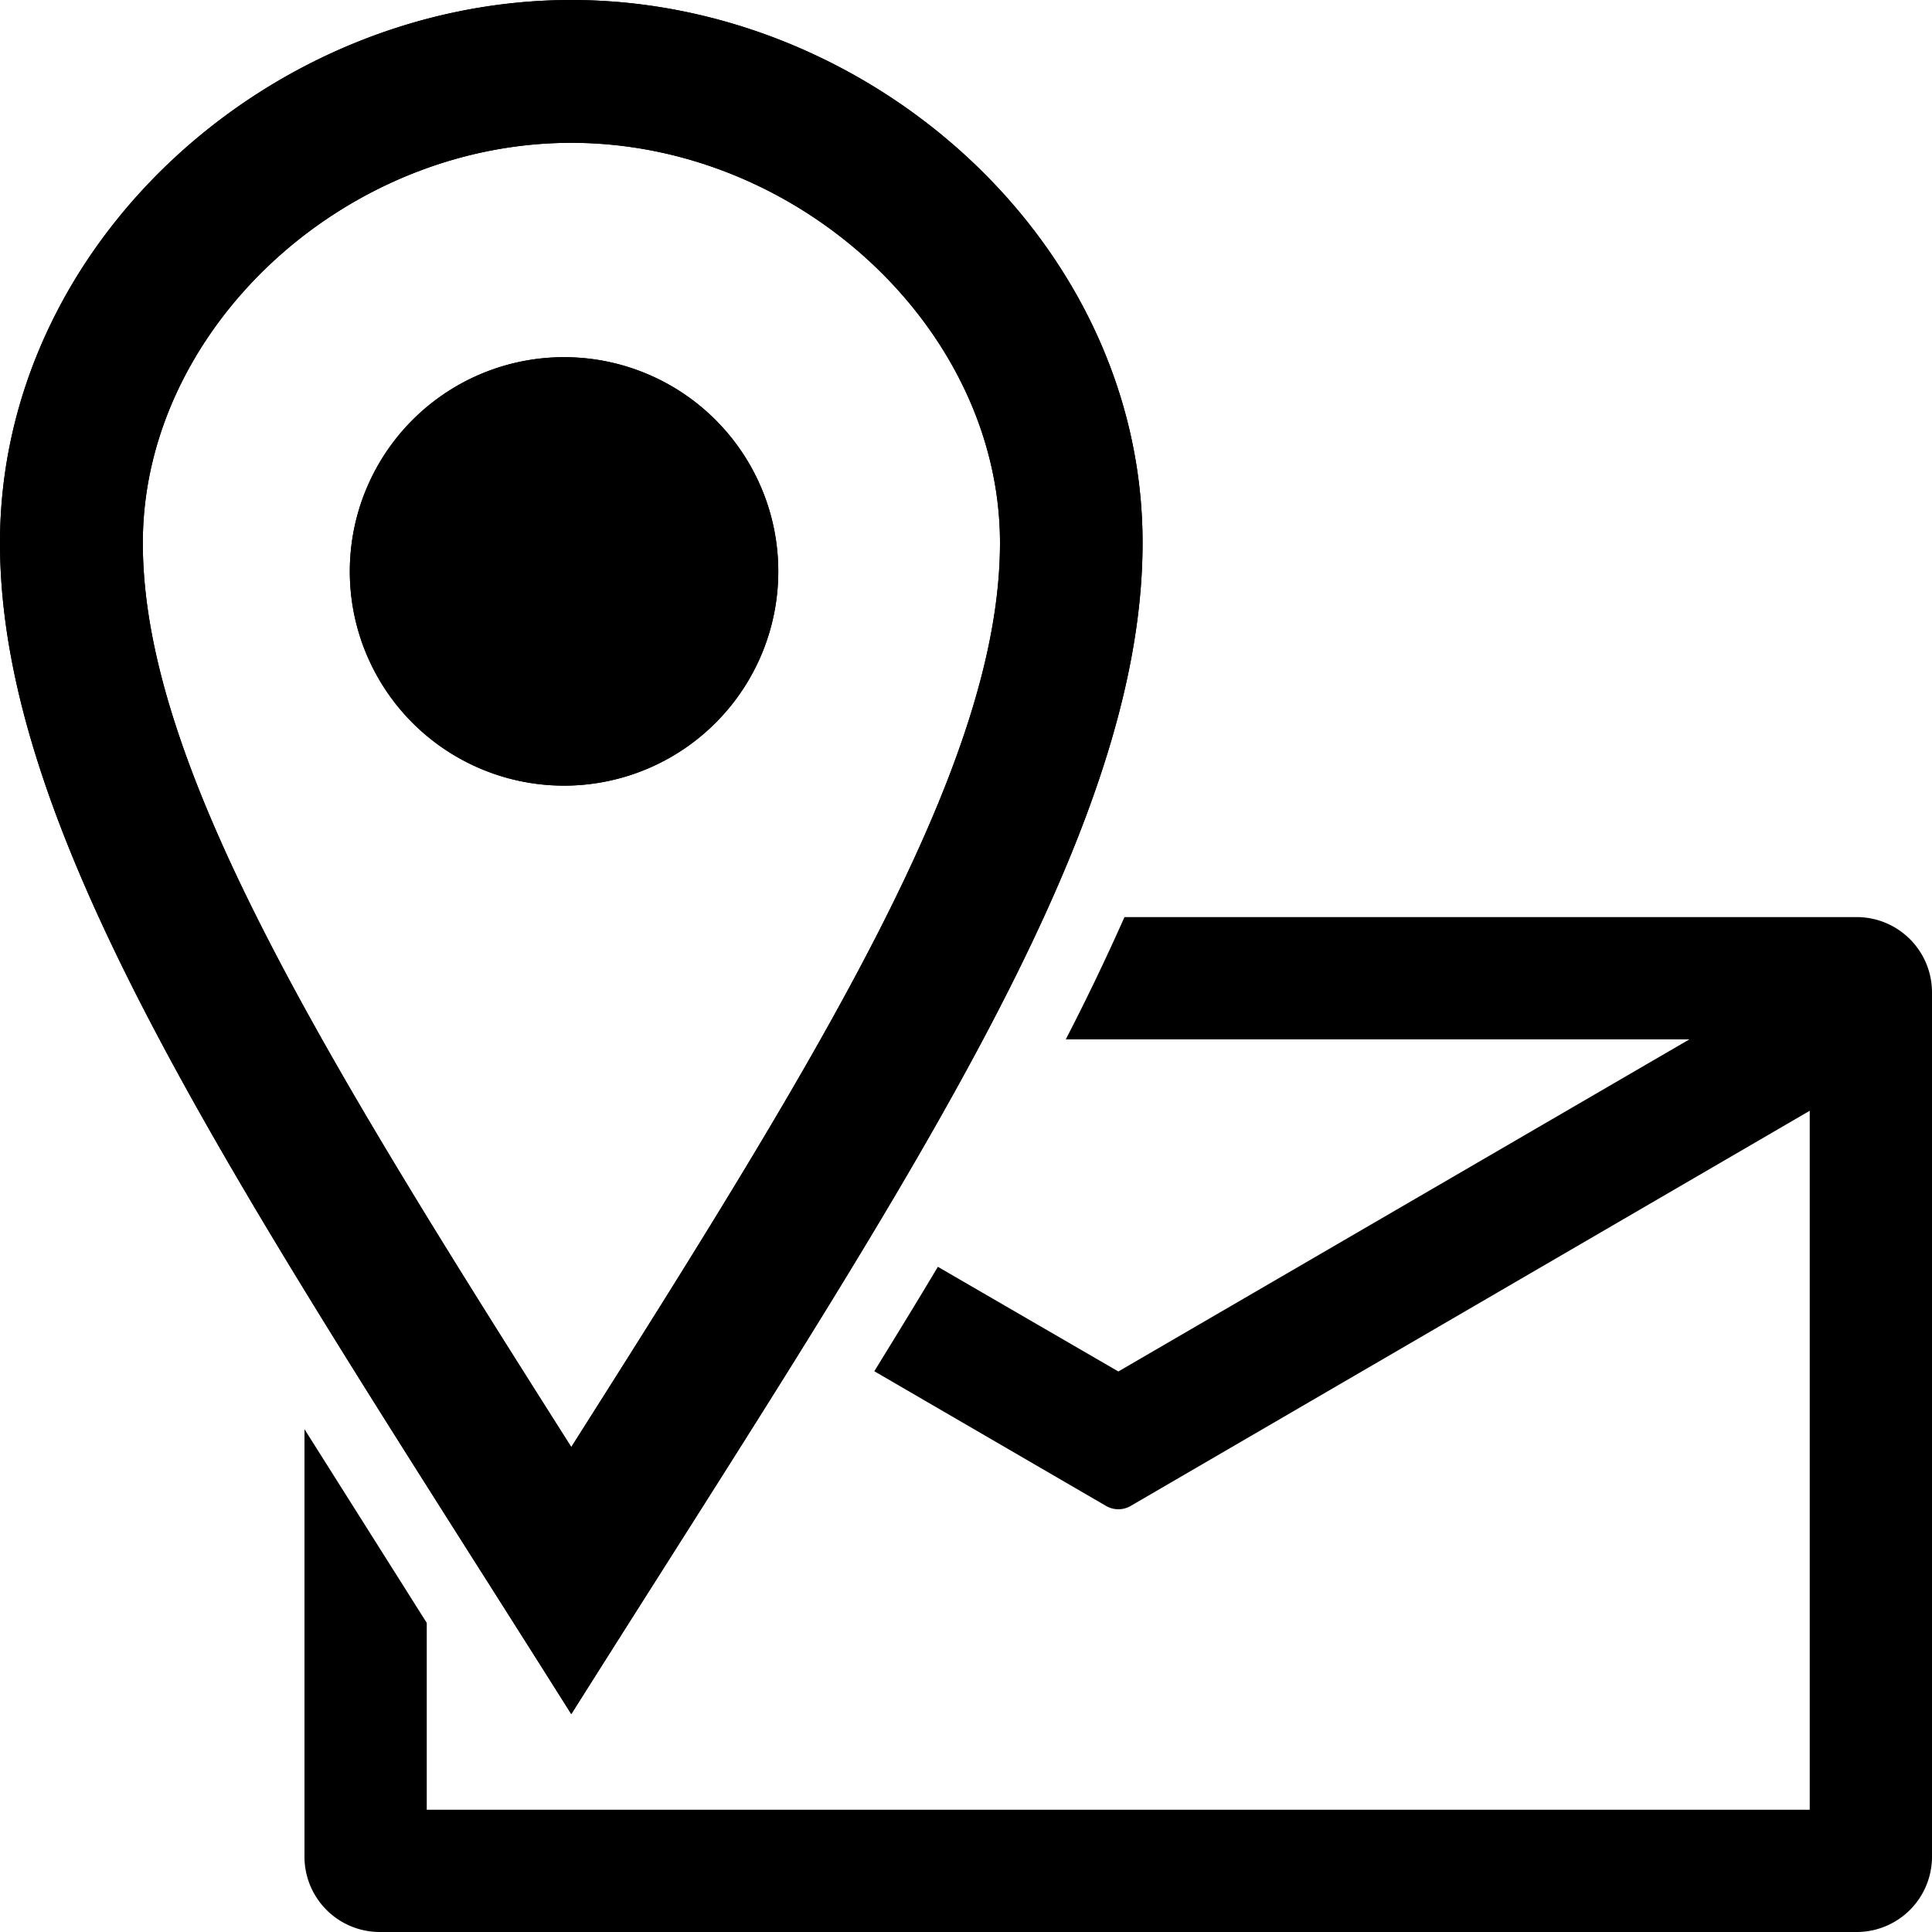 <svg xmlns="http://www.w3.org/2000/svg" xml:space="preserve" fill-rule="evenodd" stroke-linejoin="round" stroke-miterlimit="2" clip-rule="evenodd" viewBox="0 0 79 79">
  <path d="M23.36 0C11.1 0 0 9.94 0 22.2s10.13 26.9 23.36 47.89c13.24-21 23.36-35.63 23.36-47.9C46.72 9.95 35.62 0 23.36 0Zm0 5.84c9.34 0 17.53 7.65 17.53 16.36 0 9.03-7.29 20.83-17.53 36.97C13.12 43.03 5.84 31.23 5.84 22.2c0-8.71 8.19-16.36 17.52-16.36Zm0 26.28a8.76 8.76 0 1 1 0-17.51 8.76 8.76 0 0 1 0 17.51Z"/>
  <path d="M45.97 37.5h29.95A3.08 3.08 0 0 1 79 40.58v35.34A3.08 3.08 0 0 1 75.92 79h-60.4a3.08 3.08 0 0 1-3.07-3.08V58.44l5 7.92V74H74V45.42L46.23 61.58a1 1 0 0 1-1 0l-9.48-5.51c.9-1.46 1.77-2.88 2.6-4.27l7.38 4.28L69.08 42.5h-25.5a94.08 94.08 0 0 0 2.4-5Z"/>
  <path d="M23.36 0C11.1 0 0 9.94 0 22.2s10.13 26.9 23.36 47.89c13.24-21 23.36-35.63 23.36-47.9C46.72 9.95 35.62 0 23.36 0Zm0 5.84c9.34 0 17.53 7.65 17.53 16.36 0 9.03-7.29 20.83-17.53 36.97C13.12 43.03 5.84 31.23 5.84 22.2c0-8.71 8.19-16.36 17.52-16.36Zm0 26.28a8.76 8.76 0 1 1 0-17.51 8.76 8.76 0 0 1 0 17.51Z"/>
</svg>